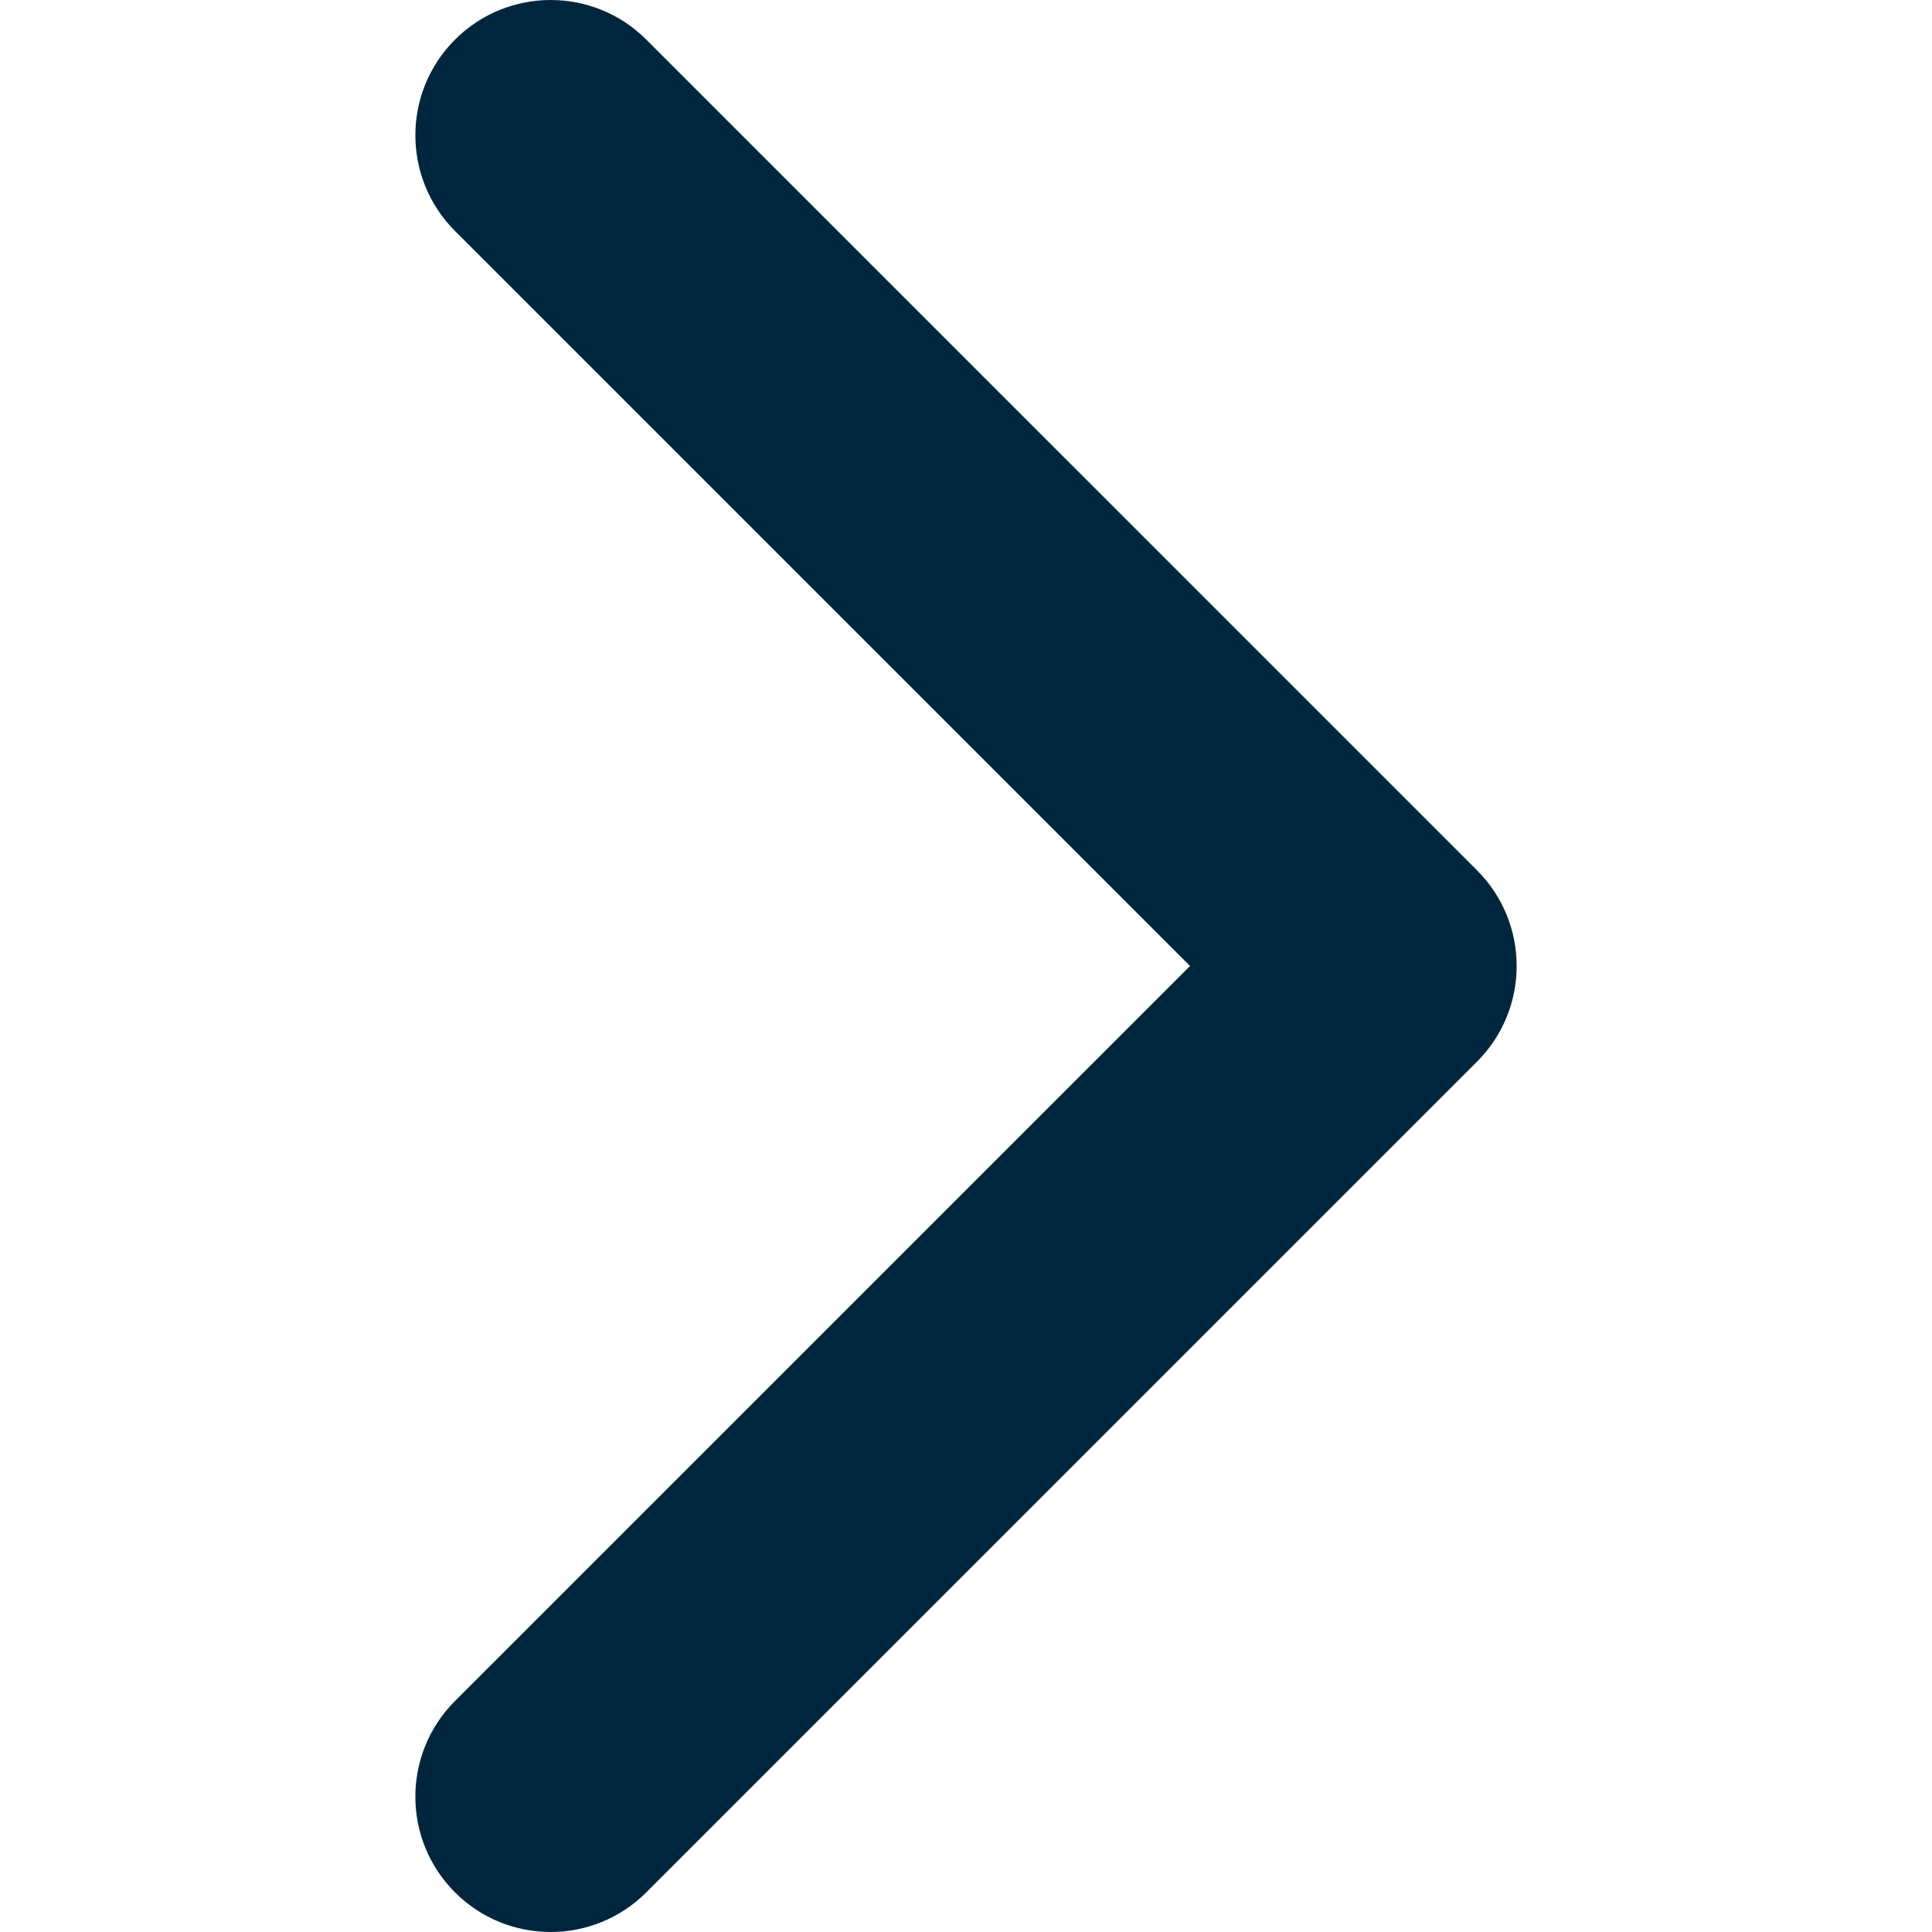<?xml version="1.0" encoding="utf-8"?>
<!-- Generator: Adobe Illustrator 16.0.0, SVG Export Plug-In . SVG Version: 6.00 Build 0)  -->
<!DOCTYPE svg PUBLIC "-//W3C//DTD SVG 1.1//EN" "http://www.w3.org/Graphics/SVG/1.1/DTD/svg11.dtd">
<svg version="1.1" id="Capa_1" xmlns="http://www.w3.org/2000/svg" xmlns:xlink="http://www.w3.org/1999/xlink" x="0px" y="0px"
	 width="512px" height="512px" viewBox="0 0 512 512" enable-background="new 0 0 512 512" xml:space="preserve">
<g>
	<path fill="#00263E" d="M391.429,281.346L171.278,501.491c-14.005,14.012-36.71,14.012-50.708,0
		c-13.998-13.998-13.998-36.703,0-50.7L315.37,255.996L120.575,61.208c-13.999-14.004-13.999-36.707,0-50.705
		c13.999-14.004,36.703-14.004,50.707,0l220.152,220.148c6.999,7.003,10.495,16.171,10.495,25.344
		C401.93,265.172,398.427,274.348,391.429,281.346z"/>
</g>
</svg>
